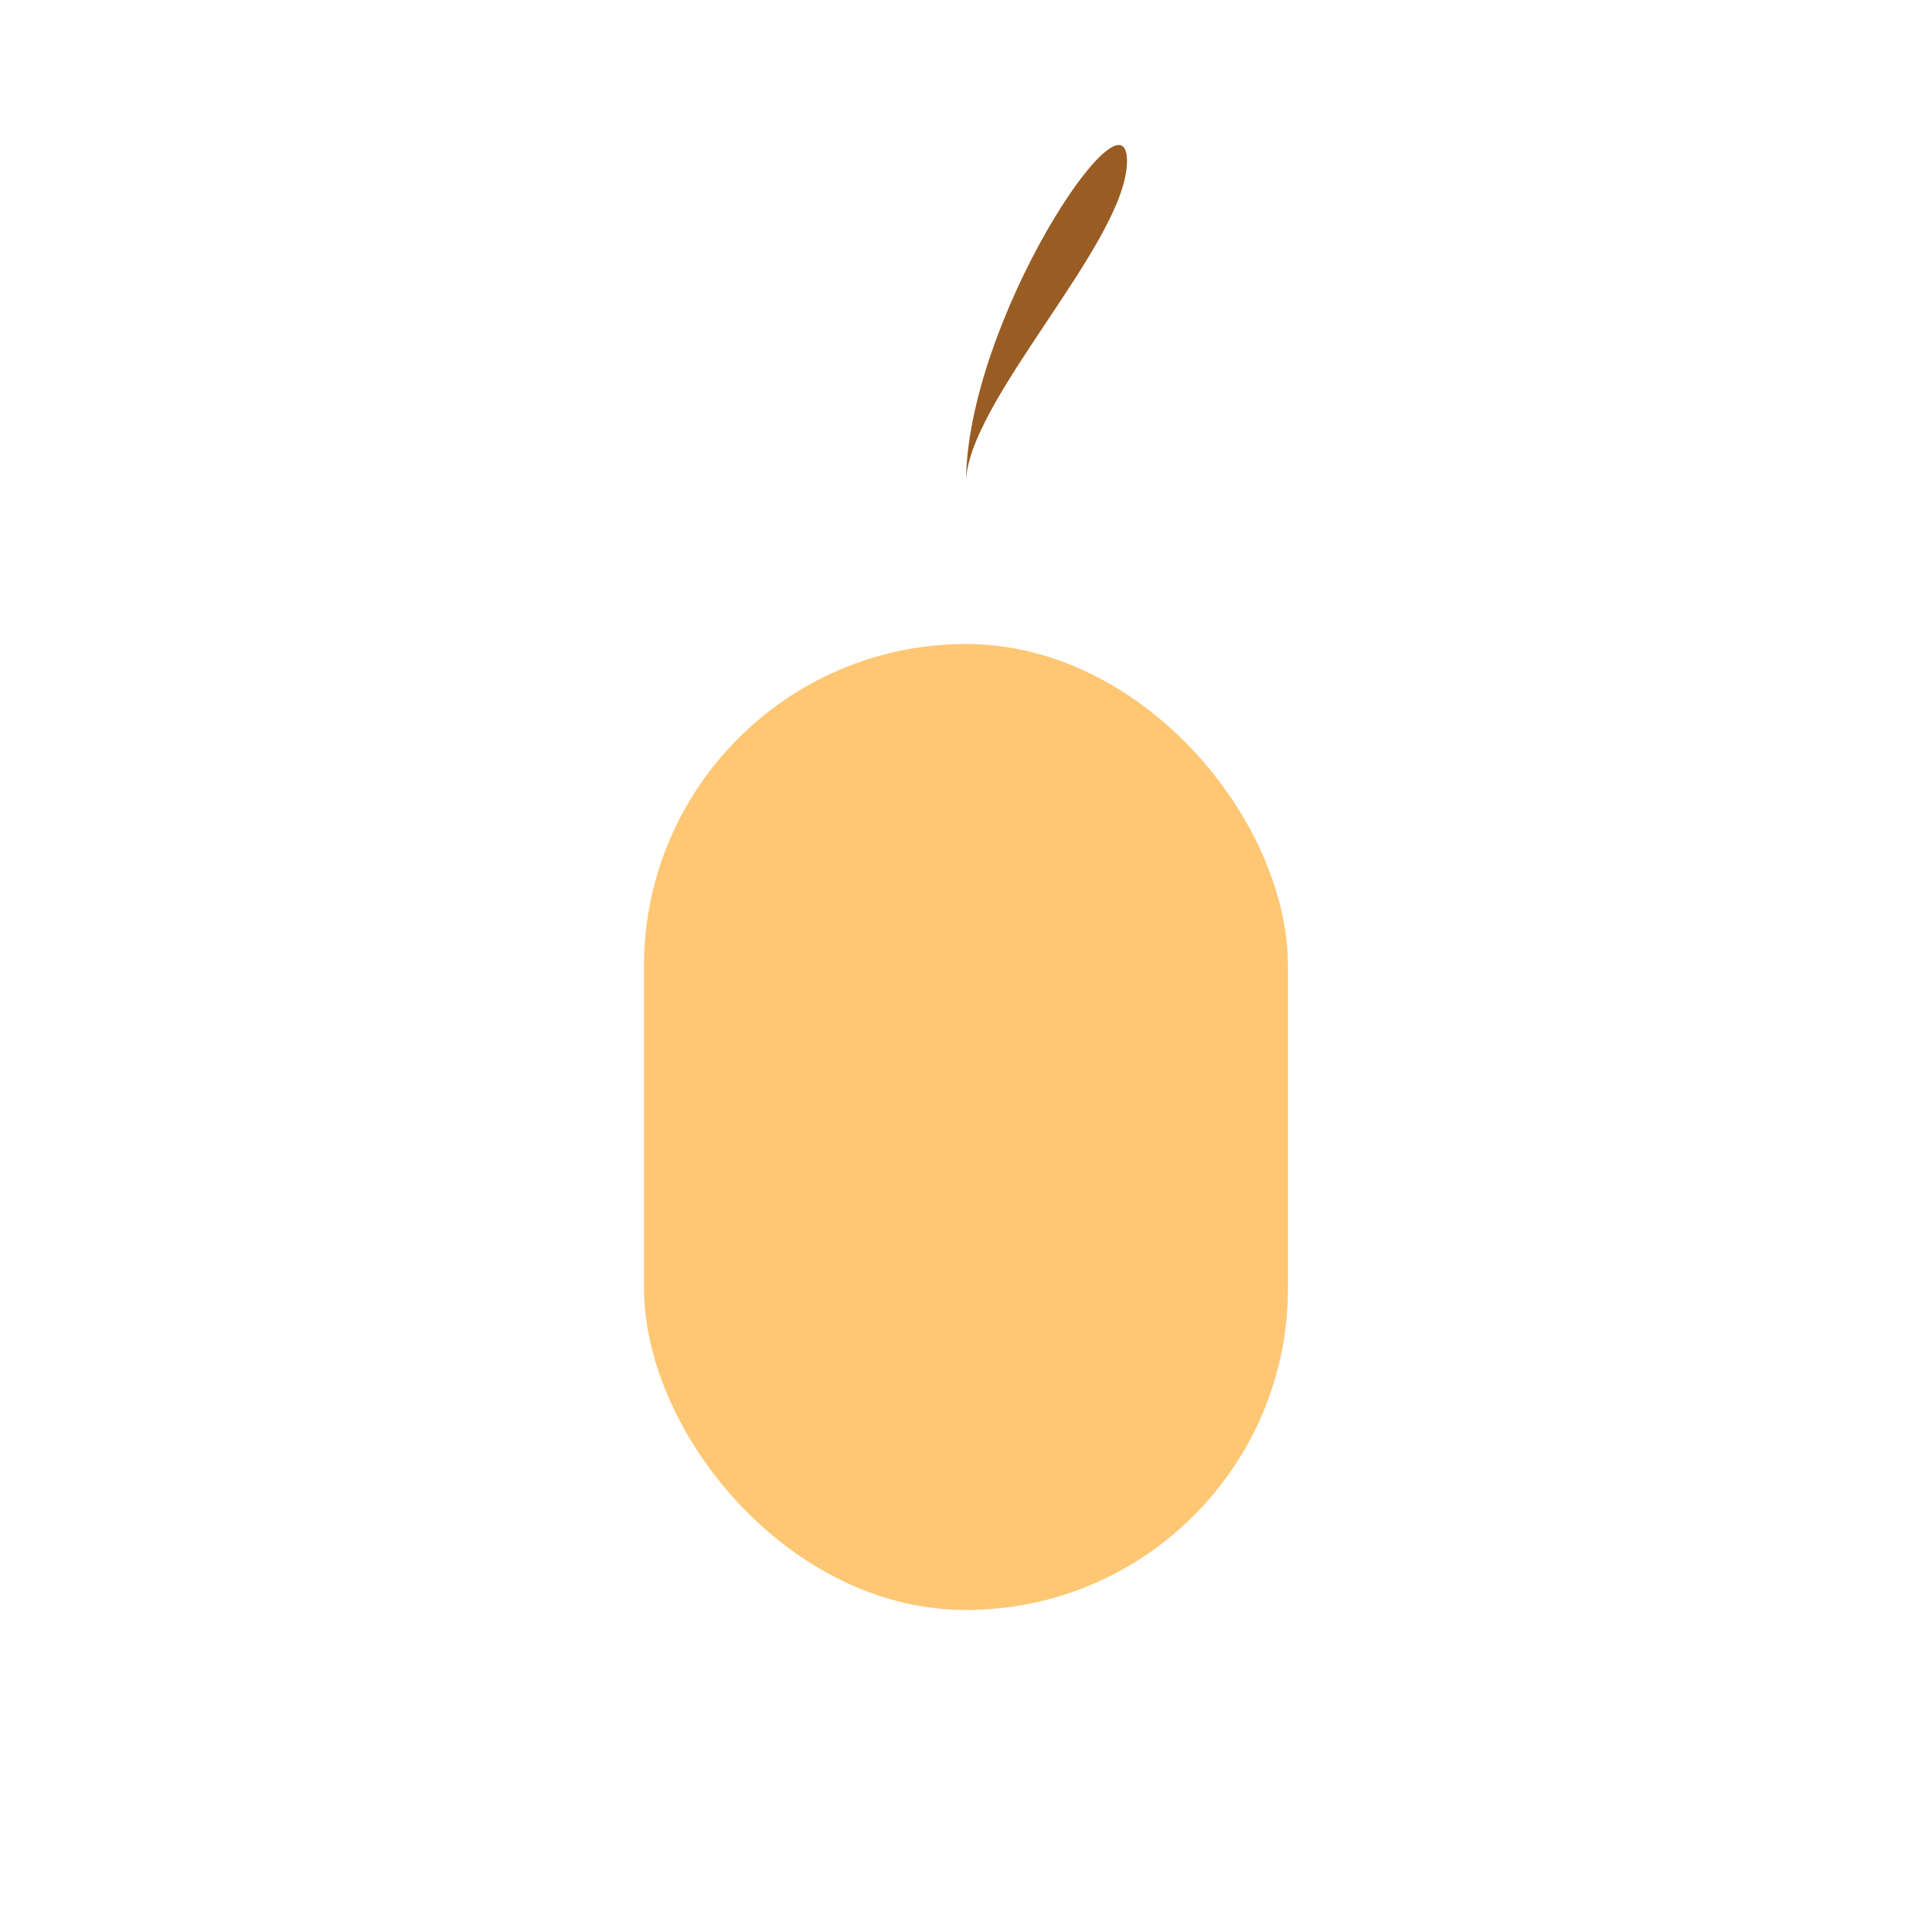 <?xml version="1.0" encoding="UTF-8"?>
<svg xmlns="http://www.w3.org/2000/svg" width="24" height="24" viewBox="0 0 24 24"><rect x="8" y="8" width="8" height="12" rx="4" fill="#FFC773"/><path d="M12 6c0-1 2-3 2-4s-2 2-2 4z" fill="#995C22"/></svg>